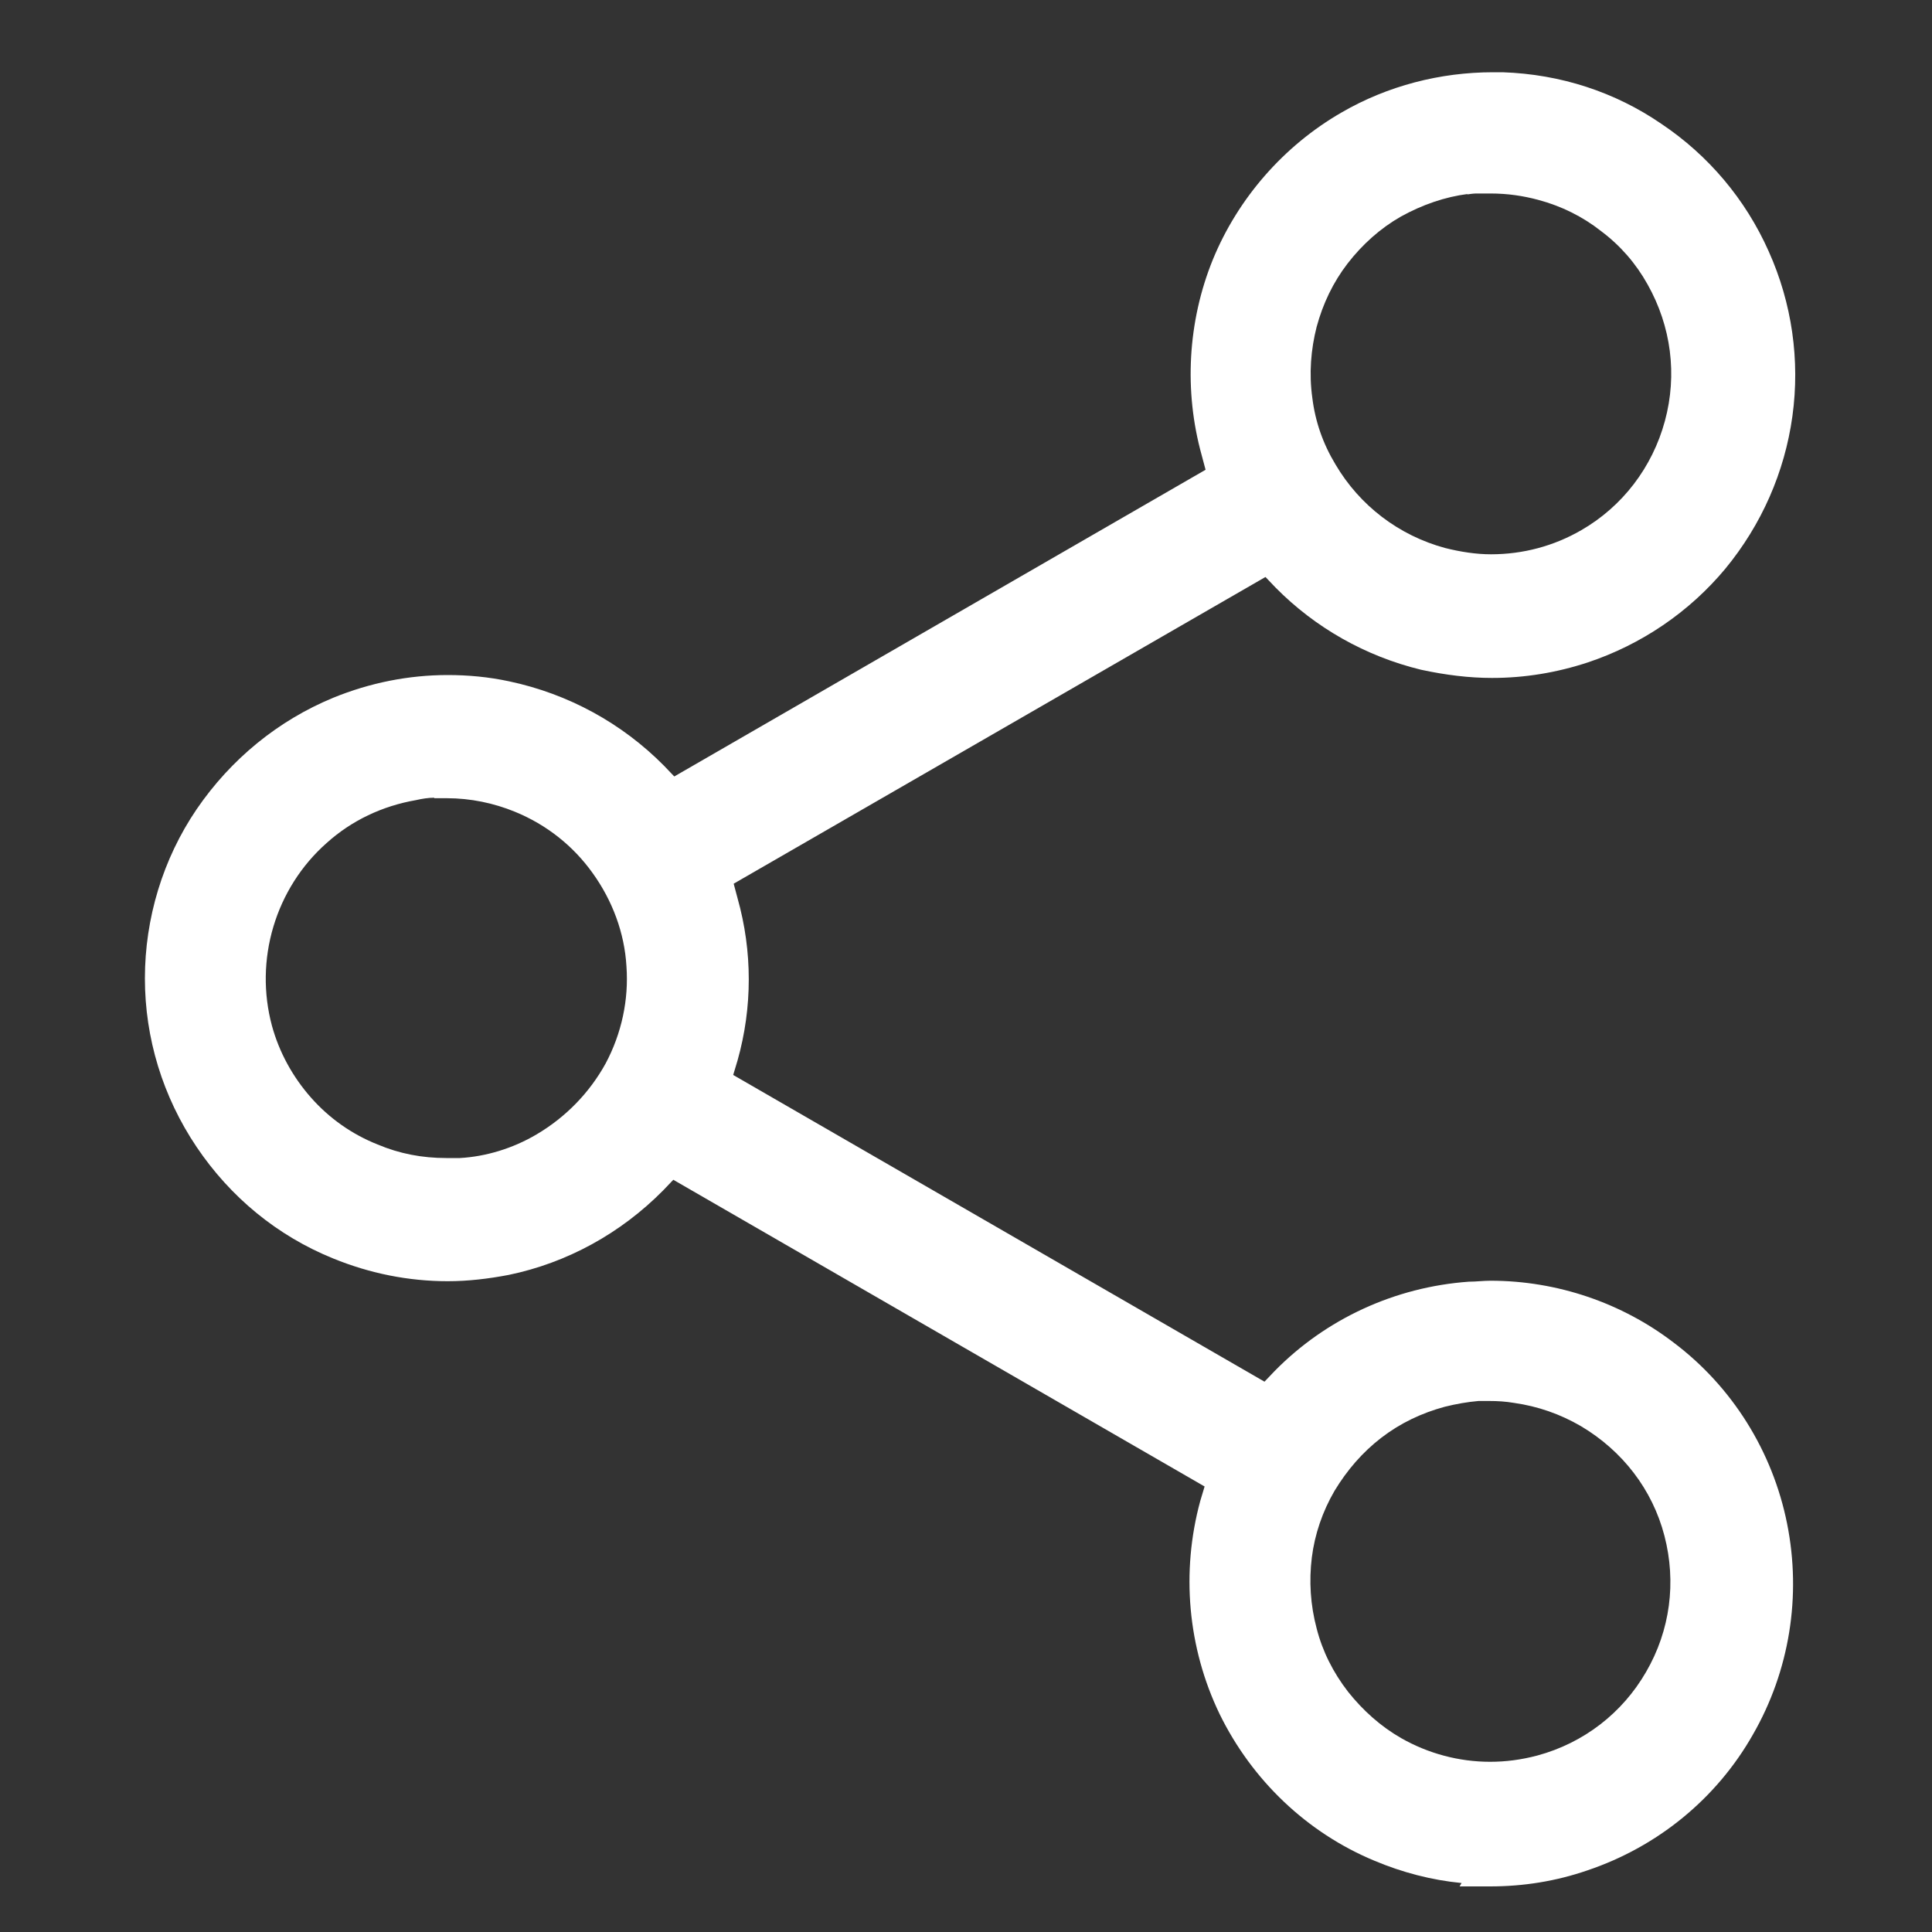 <svg width="40" height="40" viewBox="0 0 40 40" fill="none" xmlns="http://www.w3.org/2000/svg">
<rect x="0" y="0" width="40" height="40" fill="#333333" stroke="none"/>
<path d="M30.22 39.056L30.26 38.986C29.64 38.926 29.03 38.766 28.46 38.526C27.06 37.946 25.92 36.856 25.25 35.486C24.59 34.116 24.45 32.546 24.85 31.076L24.94 30.776L13.94 24.426L13.73 24.646C12.85 25.536 11.74 26.146 10.53 26.396C10.11 26.476 9.69 26.526 9.27 26.526C8.46 26.526 7.66 26.366 6.9 26.056C5.74 25.586 4.77 24.786 4.07 23.746C3.37 22.706 3 21.496 3 20.256C3 19.016 3.37 17.786 4.07 16.756C4.78 15.716 5.76 14.916 6.9 14.446C7.66 14.136 8.46 13.976 9.27 13.976C9.7 13.976 10.12 14.016 10.54 14.106C11.77 14.366 12.88 14.976 13.75 15.856L13.96 16.076L24.96 9.726L24.88 9.426C24.51 8.096 24.59 6.656 25.11 5.376C25.63 4.106 26.58 3.016 27.78 2.326C28.73 1.776 29.82 1.496 30.91 1.496H31.11C32.31 1.536 33.44 1.906 34.4 2.566C35.37 3.216 36.14 4.126 36.62 5.206C37.1 6.276 37.27 7.456 37.11 8.616C36.95 9.776 36.47 10.866 35.72 11.776C34.97 12.676 33.98 13.346 32.87 13.716C32.23 13.926 31.57 14.036 30.89 14.036C30.42 14.036 29.93 13.976 29.42 13.866C28.27 13.586 27.23 12.996 26.41 12.166L26.2 11.946L15.19 18.296L15.27 18.596C15.58 19.696 15.58 20.856 15.27 21.956L15.18 22.256L26.18 28.606L26.39 28.386C27.45 27.306 28.88 26.646 30.41 26.536C30.56 26.536 30.71 26.516 30.86 26.516C32.24 26.516 33.58 26.976 34.65 27.796C35.86 28.706 36.7 30.046 37 31.546C37.3 33.046 37.05 34.596 36.29 35.916C35.54 37.236 34.32 38.236 32.86 38.726C32.22 38.946 31.55 39.056 30.85 39.056H30.2H30.22ZM30.61 29.006C30.38 29.026 30.15 29.066 29.91 29.126C29.43 29.256 28.99 29.466 28.6 29.766C28.21 30.066 27.89 30.436 27.63 30.866C27.38 31.296 27.22 31.766 27.16 32.246C27.1 32.736 27.13 33.226 27.26 33.716C27.38 34.186 27.6 34.626 27.91 35.026C28.22 35.416 28.59 35.746 29.01 35.986C29.57 36.306 30.21 36.476 30.85 36.476C31.17 36.476 31.49 36.436 31.83 36.346C32.79 36.086 33.59 35.466 34.08 34.616C34.58 33.756 34.71 32.756 34.46 31.796C34.21 30.836 33.59 30.036 32.73 29.526C32.3 29.276 31.84 29.116 31.35 29.046C31.17 29.016 31.01 29.006 30.84 29.006H30.59H30.61ZM8.99 16.516C8.87 16.516 8.74 16.536 8.61 16.566C7.92 16.686 7.28 16.986 6.76 17.456C6.24 17.916 5.86 18.516 5.66 19.186C5.46 19.856 5.45 20.566 5.63 21.236C5.78 21.786 6.06 22.296 6.44 22.726C6.82 23.156 7.29 23.486 7.82 23.696C8.27 23.886 8.74 23.976 9.24 23.976H9.52C10.06 23.946 10.62 23.776 11.11 23.486C11.72 23.126 12.21 22.616 12.54 22.016C12.87 21.396 13.02 20.696 12.97 20.006C12.93 19.316 12.68 18.646 12.27 18.076C11.87 17.516 11.32 17.076 10.66 16.806C10.22 16.626 9.74 16.526 9.25 16.526H8.99V16.516ZM30.39 4.016C29.92 4.076 29.45 4.236 29 4.486C28.58 4.726 28.21 5.056 27.9 5.456C27.6 5.846 27.39 6.286 27.26 6.766C27.14 7.236 27.1 7.736 27.17 8.236C27.23 8.726 27.39 9.186 27.65 9.616C28.15 10.466 28.96 11.086 29.92 11.346C30.24 11.426 30.56 11.476 30.87 11.476C31.53 11.476 32.17 11.306 32.74 10.976C33.59 10.486 34.21 9.676 34.47 8.716C34.73 7.756 34.6 6.756 34.11 5.886C33.87 5.456 33.55 5.086 33.15 4.786C32.77 4.486 32.33 4.266 31.84 4.136C31.54 4.056 31.22 4.006 30.86 4.006H30.57C30.51 4.006 30.44 4.016 30.37 4.026L30.39 4.016Z" fill="white"/>
</svg>

